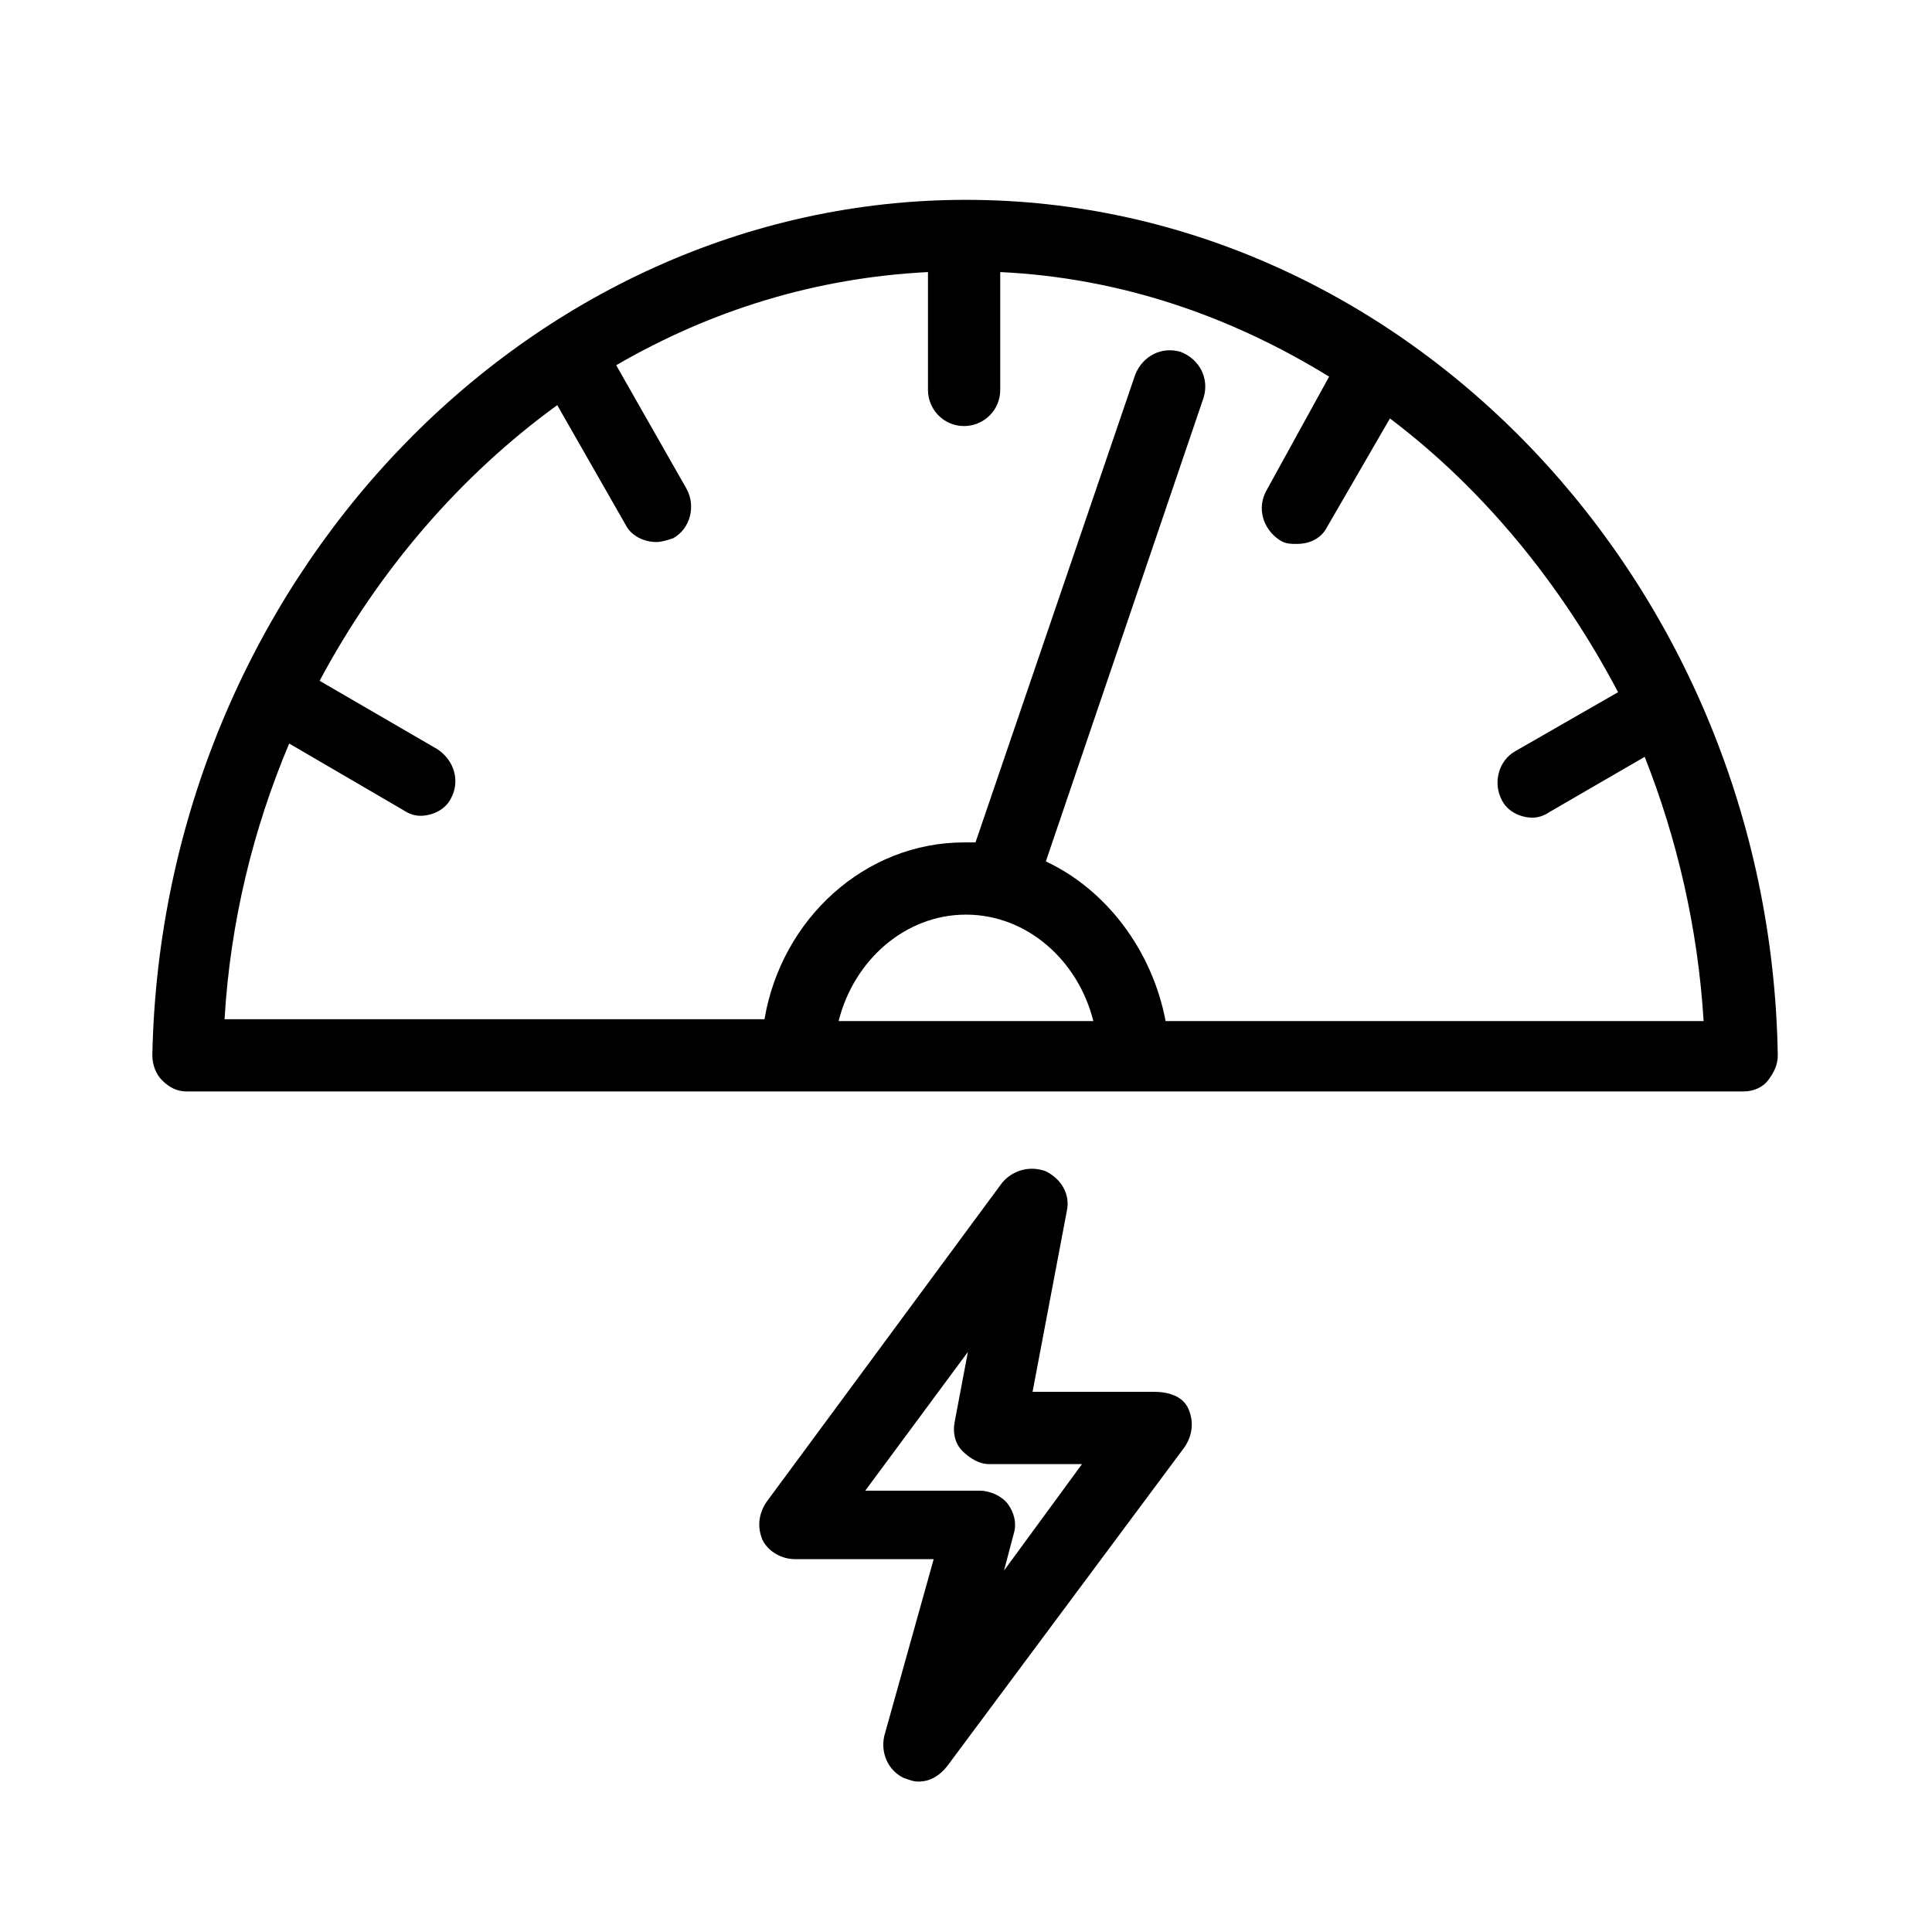 <?xml version="1.0" encoding="UTF-8"?>
<!-- Uploaded to: SVG Repo, www.svgrepo.com, Generator: SVG Repo Mixer Tools -->
<svg fill="#000000" width="800px" height="800px" version="1.1" viewBox="144 144 512 512" xmlns="http://www.w3.org/2000/svg">
 <g>
  <path d="m449.88 512.85h-32.242l9.07-47.863c1.008-4.535-1.512-8.566-5.543-10.578-4.031-1.512-8.566-0.504-11.586 3.023l-62.477 84.641c-2.016 3.023-2.519 6.551-1.008 10.078 1.512 3.023 5.039 5.039 8.566 5.039h36.777l-13.098 46.855c-1.008 4.535 1.008 9.07 5.039 11.082 1.512 0.504 2.519 1.008 4.031 1.008 3.023 0 5.543-1.512 7.559-4.031l62.977-84.641c2.016-3.023 2.519-6.551 1.008-10.078-1.516-3.527-5.547-4.535-9.074-4.535zm-39.801 47.359 2.519-9.574c1.008-3.023 0-6.047-1.512-8.062s-4.535-3.527-7.559-3.527h-30.23l27.207-36.777-3.523 18.645c-0.504 2.519 0 5.543 2.016 7.559 2.016 2.016 4.535 3.527 7.055 3.527h24.688z"/>
  <path d="m400 196.96c-116.38 0-213.11 101.77-215.63 226.71 0 2.519 1.008 5.039 2.519 6.551 2.016 2.016 4.031 3.023 6.551 3.023h412.62c2.519 0 5.039-1.008 6.551-3.023s2.519-4.031 2.519-6.551c-2.023-124.95-98.754-226.71-215.13-226.71zm-33.758 217.64c4.031-16.121 17.633-28.215 33.754-28.215s29.727 12.09 33.754 28.215zm86.656 0c-3.527-18.641-15.617-34.762-31.738-42.32l41.816-122.93c1.512-5.039-1.008-10.078-6.047-12.09-5.039-1.512-10.078 1.008-12.09 6.047l-42.32 123.94h-3.023c-26.199 0-48.367 20.152-52.898 46.855l-143.09-0.004c1.512-25.695 7.559-50.383 17.129-73.051l30.23 17.633c1.512 1.008 3.023 1.512 4.535 1.512 3.023 0 6.551-1.512 8.062-4.535 2.519-4.535 1.008-10.078-3.527-13.098l-31.238-18.141c15.617-29.223 37.281-54.41 62.977-73.051l18.137 31.738c1.512 3.023 5.039 4.535 8.062 4.535 1.512 0 3.023-0.504 4.535-1.008 4.535-2.519 6.047-8.566 3.527-13.098l-18.641-32.746c25.191-14.609 52.898-23.176 82.625-24.688v31.234c0 5.039 4.031 9.574 9.574 9.574 5.039 0 9.574-4.031 9.574-9.574v-31.234c31.738 1.512 60.961 11.586 87.16 27.711l-16.633 30.227c-2.519 4.535-1.008 10.078 3.527 13.098 1.512 1.008 3.023 1.008 4.535 1.008 3.527 0 6.551-1.512 8.062-4.535l16.625-28.719c24.688 18.641 45.344 43.832 60.457 72.547l-27.207 15.617c-4.535 2.519-6.047 8.566-3.527 13.098 1.512 3.023 5.039 4.535 8.062 4.535 1.512 0 3.023-0.504 4.535-1.512l25.191-14.609c8.566 21.664 14.105 45.344 15.617 70.031z"/>
 </g>
</svg>